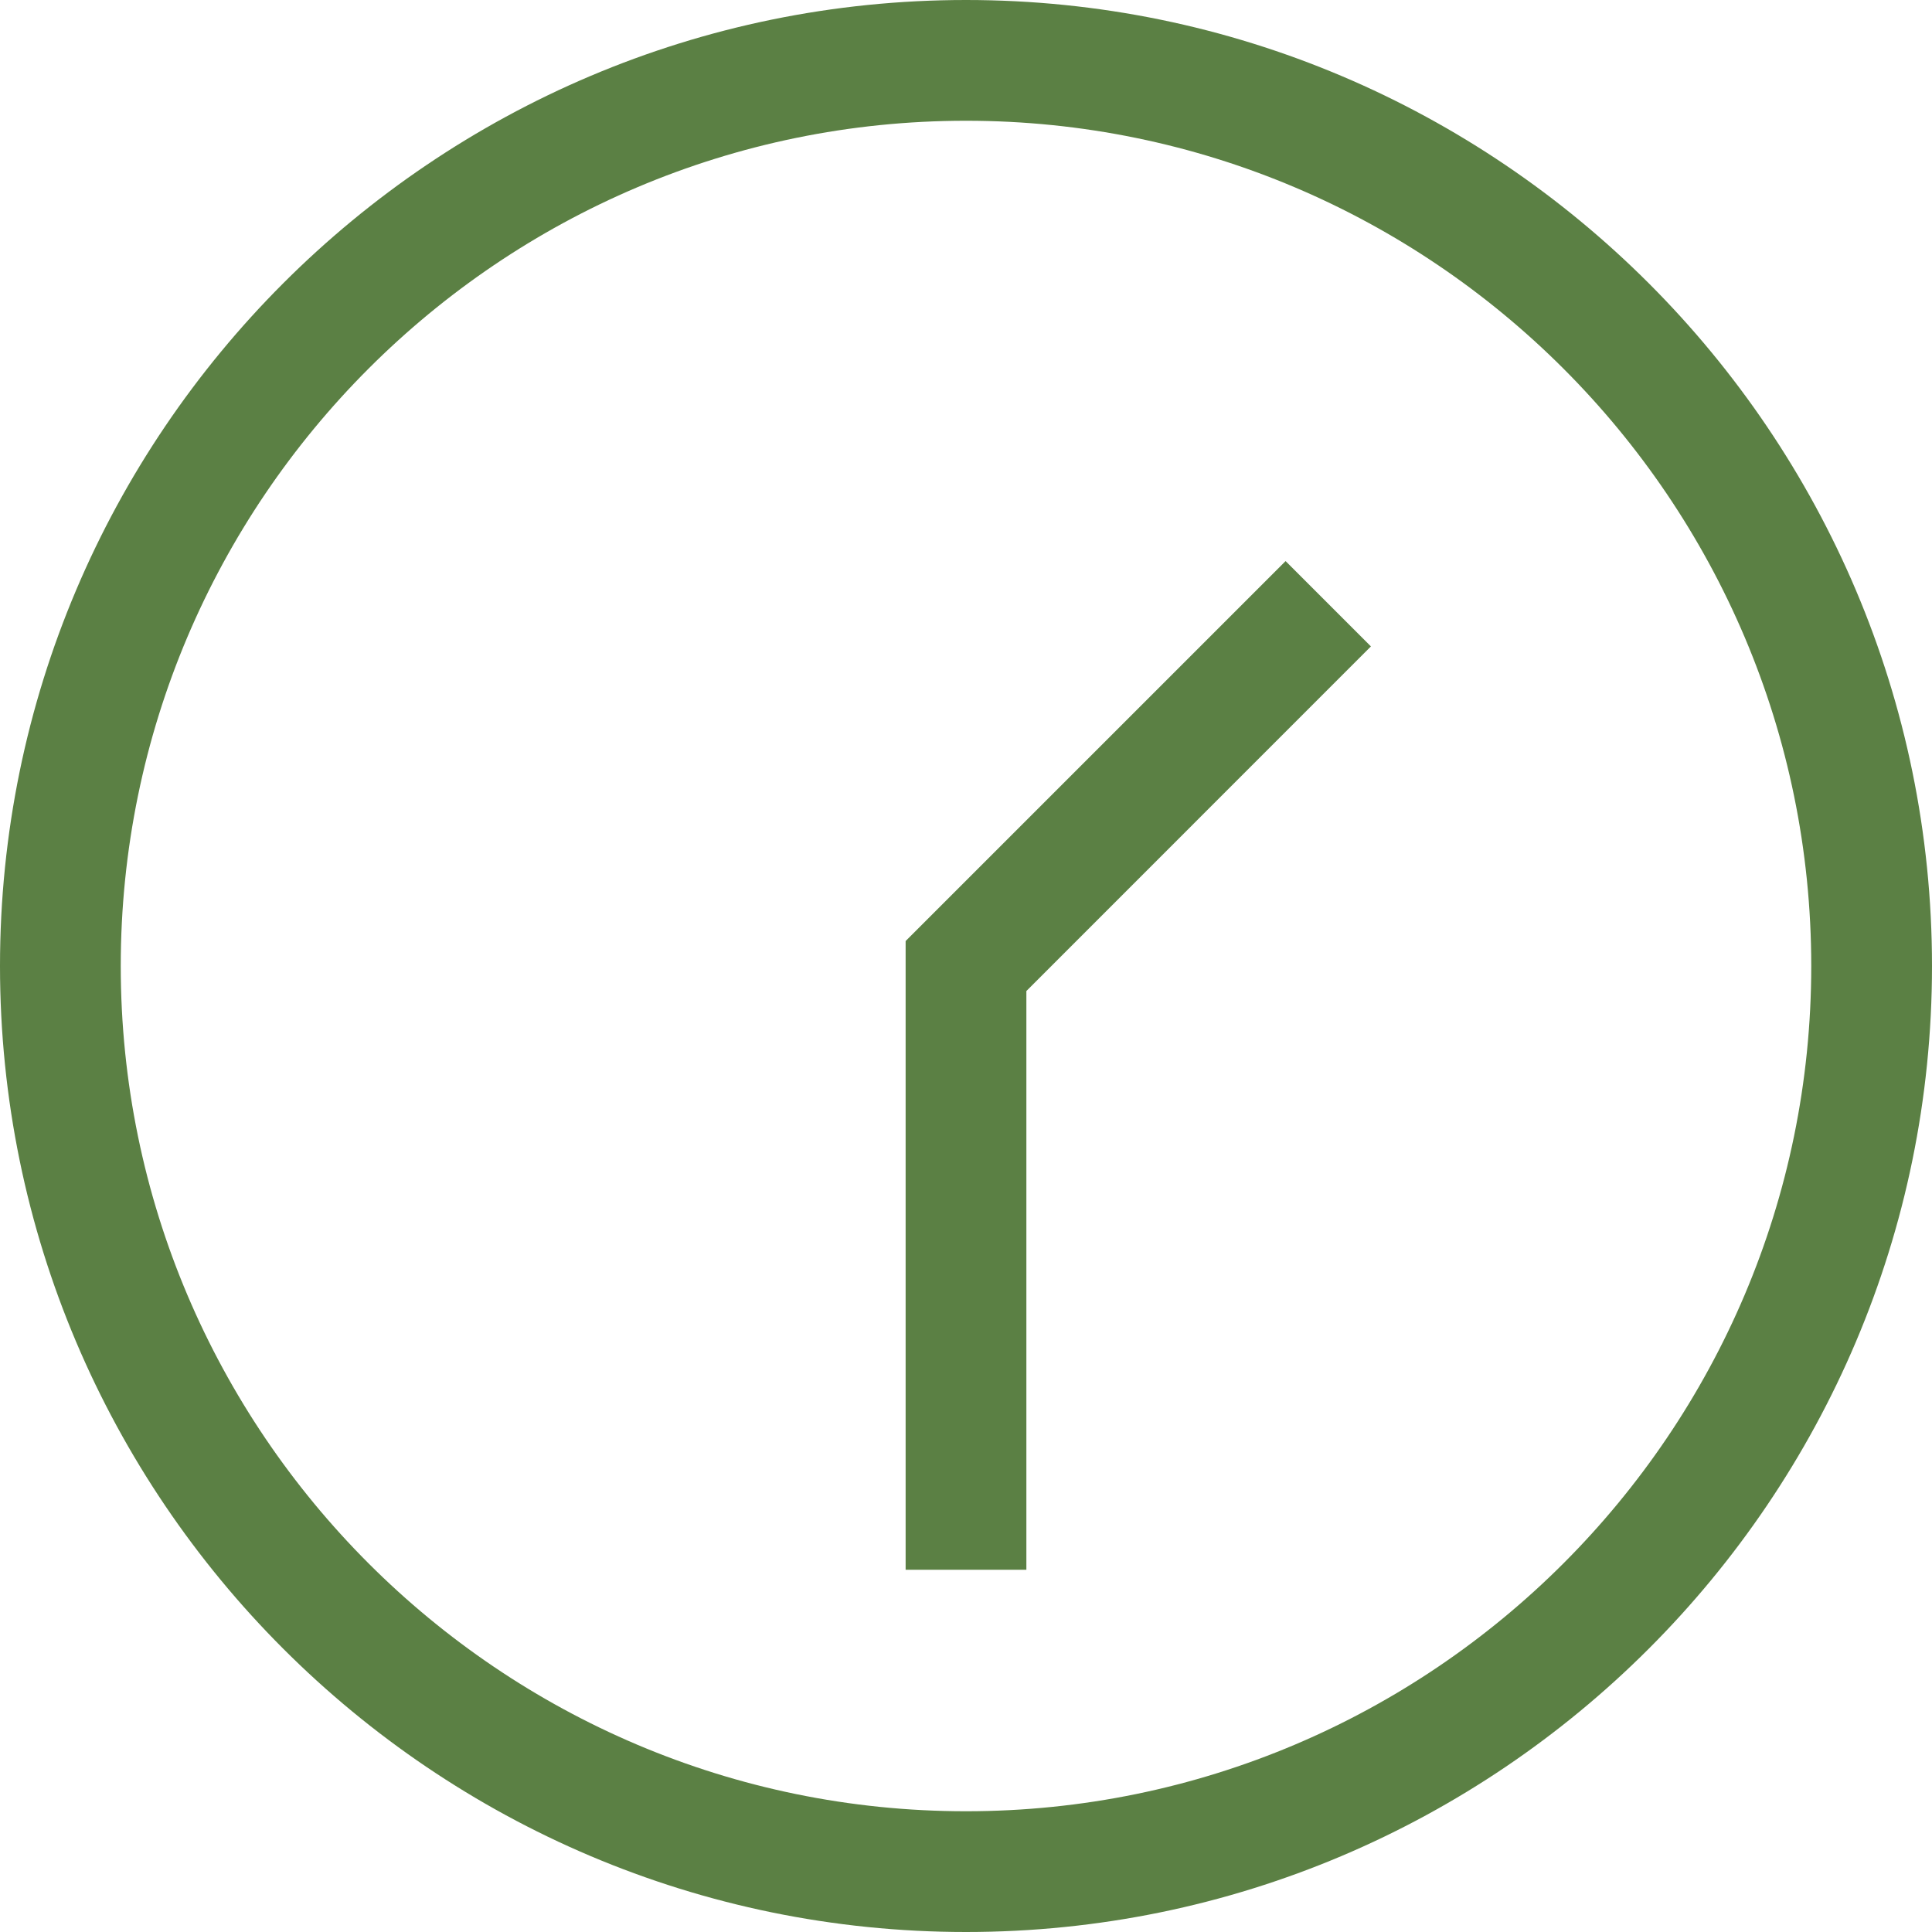 <?xml version="1.0" encoding="UTF-8"?> <svg xmlns="http://www.w3.org/2000/svg" width="24" height="24" viewBox="0 0 24 24" fill="none"> <path d="M12 24C5.383 24 0 18.617 0 12C0 5.383 5.383 7.13939e-07 12 7.13939e-07C18.617 7.13939e-07 24 5.383 24 12C24 18.617 18.617 24 12 24ZM12 1.5C6.21 1.5 1.5 6.21 1.5 12C1.5 17.79 6.21 22.5 12 22.5C17.79 22.5 22.5 17.79 22.5 12C22.5 6.21 17.79 1.5 12 1.5V1.5Z" fill="#5B8044"></path> <path d="M12.75 19.5H11.25V11.69L15.97 6.97L17.03 8.03L12.75 12.311V19.5Z" fill="#5B8044"></path> </svg> 